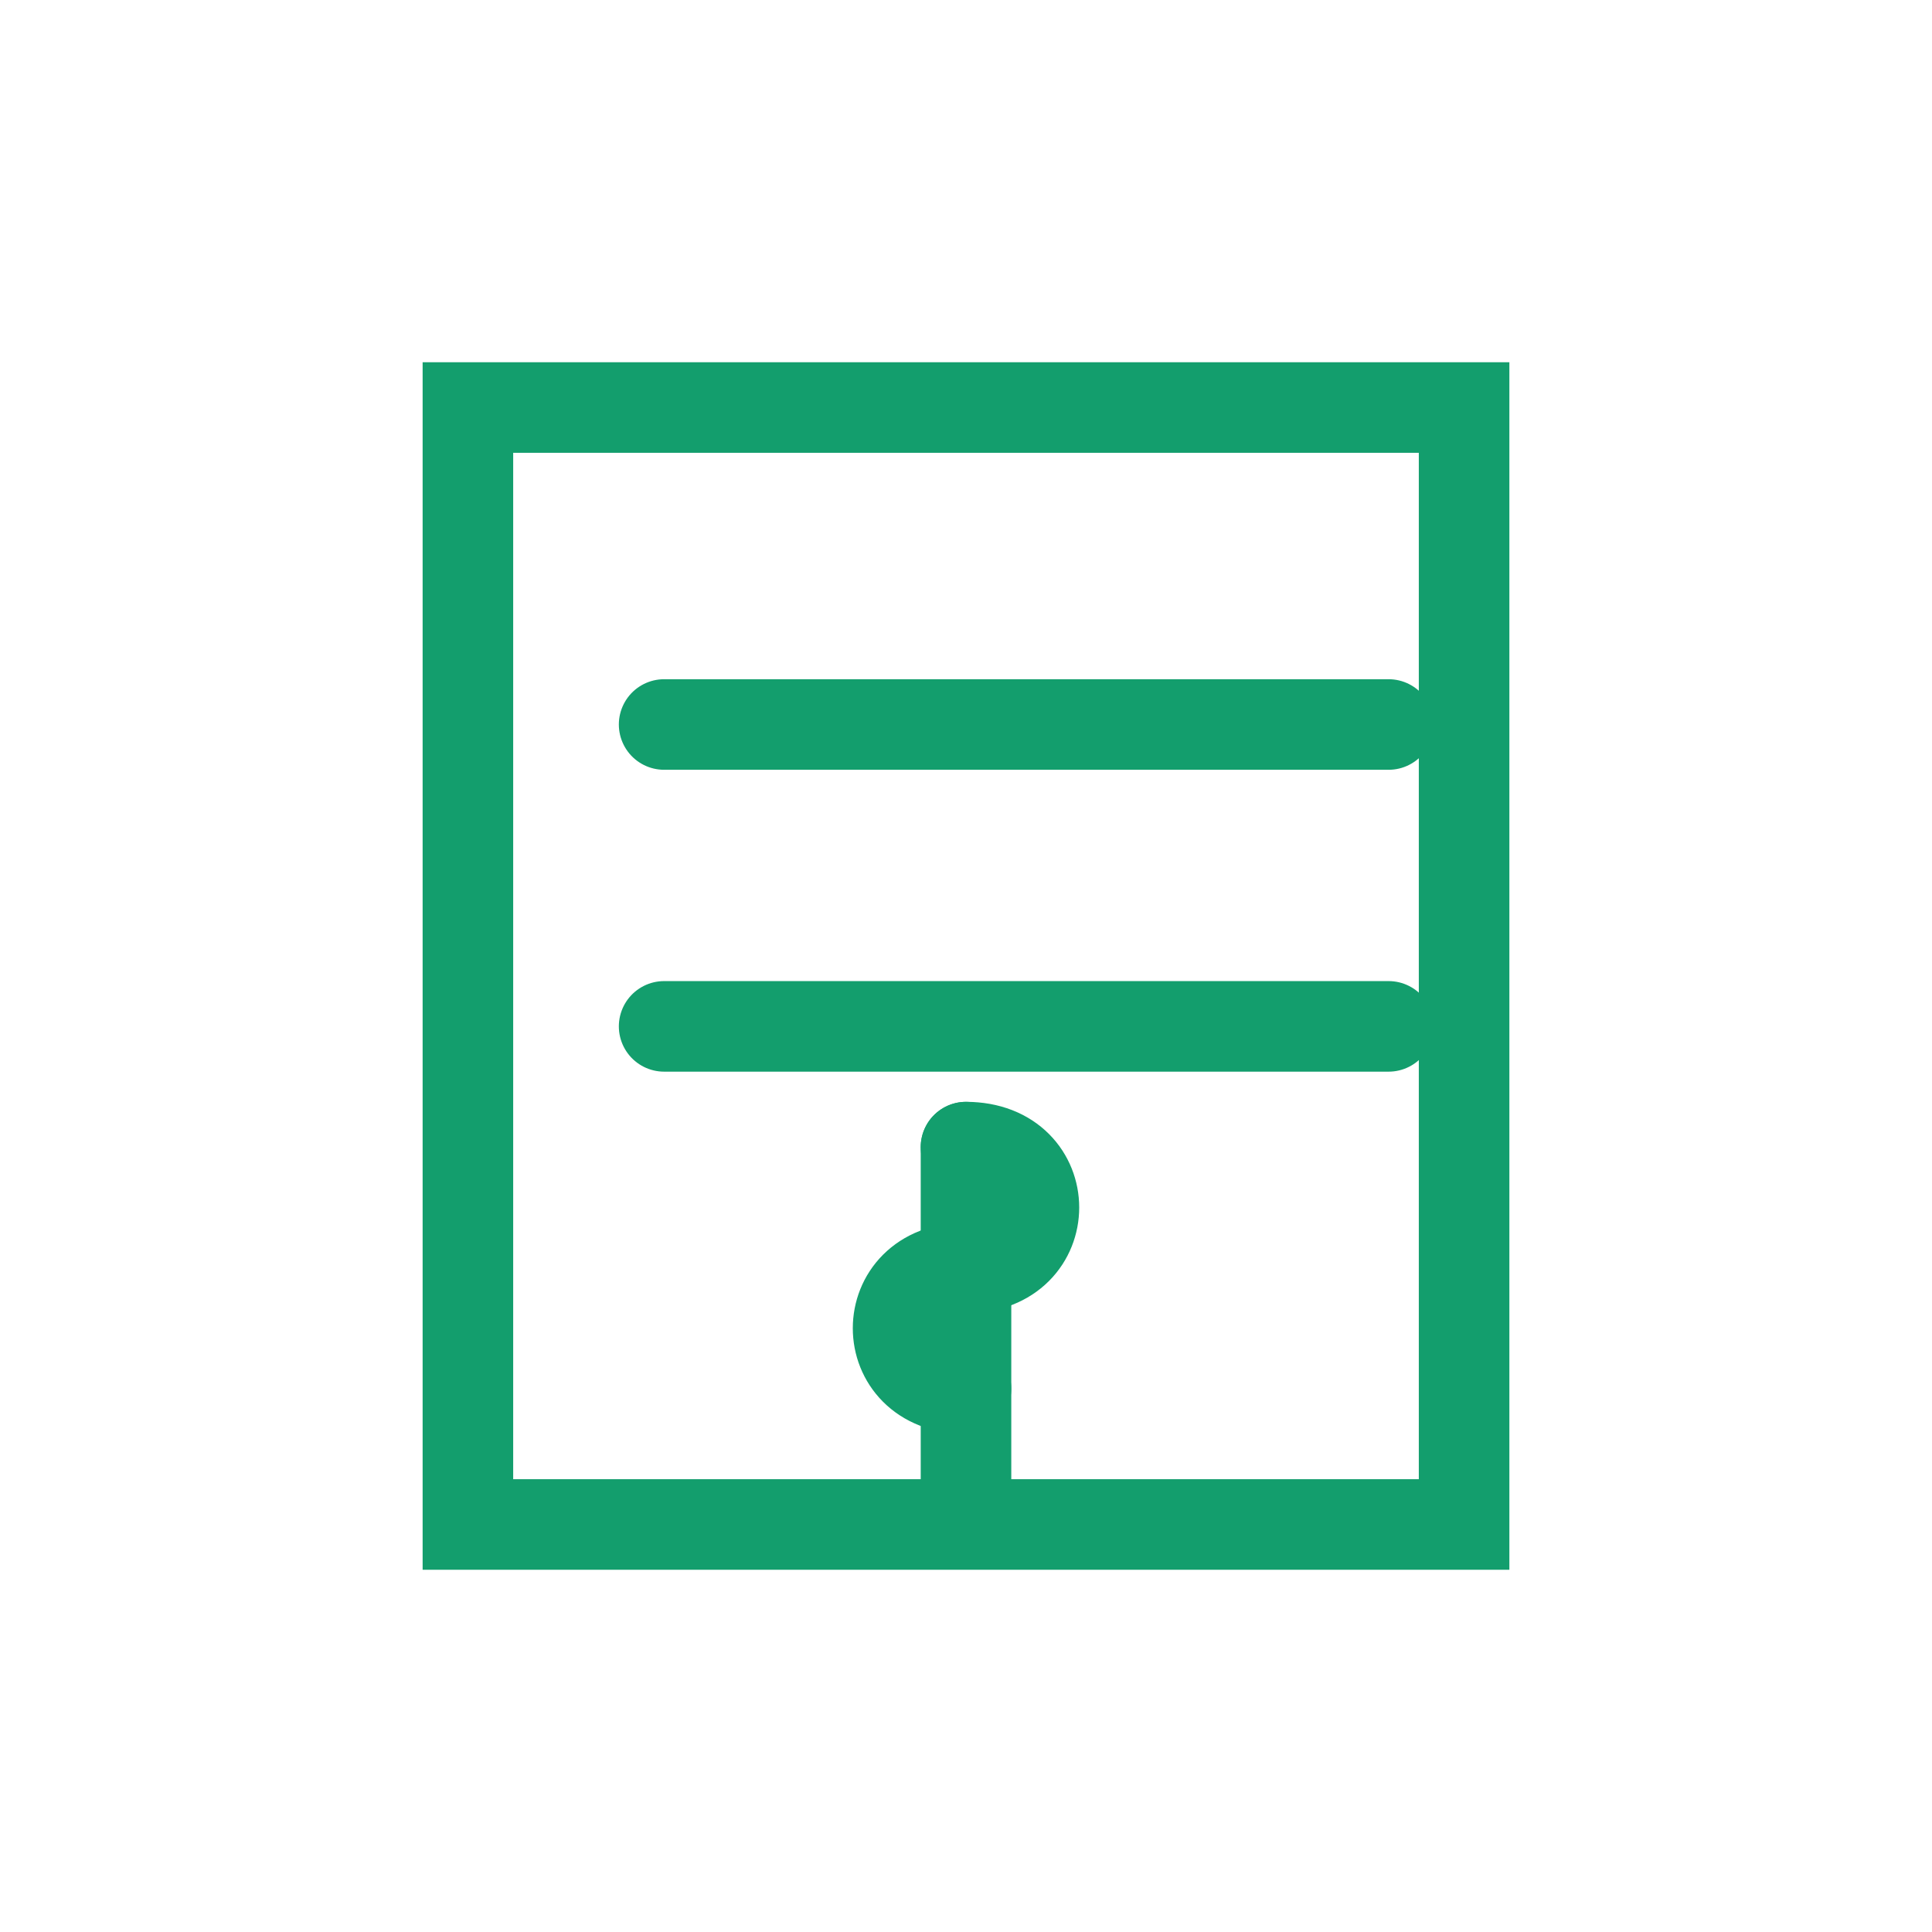 <?xml version="1.0" encoding="UTF-8"?>
<svg xmlns="http://www.w3.org/2000/svg" xmlns:xlink="http://www.w3.org/1999/xlink" width="64" height="64" id="screenshot-6c2219bd-2db6-80de-8006-5eaf25454110" viewBox="0 0 64 64" fill="none" version="1.1">
  <g id="shape-6c2219bd-2db6-80de-8006-5eaf25454110" width="64" height="64" rx="0" ry="0" style="fill: rgb(0, 0, 0);">
    <g id="shape-6c2219bd-2db6-80de-8006-5eaf2545a937" style="display: none;">
      <g class="fills" id="fills-6c2219bd-2db6-80de-8006-5eaf2545a937">
        <rect width="64" height="64" x="0" transform="matrix(1, 0, 0, 1, 0, 0)" style="fill: none;" ry="0" fill="none" rx="0" y="0"></rect>
      </g>
    </g>
    <g id="shape-6c2219bd-2db6-80de-8006-5eaf2545ccf8">
      <g class="fills" id="fills-6c2219bd-2db6-80de-8006-5eaf2545ccf8">
        <rect width="36" height="40" x="14" transform="matrix(1, 0, 0, 1, 0, 0)" style="fill: none;" ry="0" fill="none" rx="0" y="12"></rect>
      </g>
      <g fill="none" id="strokes-fe907a38-95ee-8058-8006-666e6021fdcf-6c2219bd-2db6-80de-8006-5eaf2545ccf8" class="strokes">
        <g class="inner-stroke-shape" transform="matrix(1, 0, 0, 1, 0, 0)">
          <defs>
            <clipPath id="inner-stroke-render-3-6c2219bd-2db6-80de-8006-5eaf2545ccf8-0">
              <use href="#stroke-shape-render-3-6c2219bd-2db6-80de-8006-5eaf2545ccf8-0"></use>
            </clipPath>
            <rect rx="0" ry="0" x="14" y="12" width="36" height="40" id="stroke-shape-render-3-6c2219bd-2db6-80de-8006-5eaf2545ccf8-0" style="fill: none; stroke-width: 6; stroke: rgb(19, 158, 109); stroke-opacity: 1;"></rect>
          </defs>
          <use href="#stroke-shape-render-3-6c2219bd-2db6-80de-8006-5eaf2545ccf8-0" clip-path="url('#inner-stroke-render-3-6c2219bd-2db6-80de-8006-5eaf2545ccf8-0')"></use>
        </g>
      </g>
    </g>
    <g id="shape-6c2219bd-2db6-80de-8006-5eaf2545ccf9">
      <g class="fills" id="fills-6c2219bd-2db6-80de-8006-5eaf2545ccf9">
        <path d="M22,24L46,24" fill="none" stroke-linecap="round" style="fill: none;"></path>
      </g>
      <g fill="none" stroke-linecap="round" id="strokes-fe907a38-95ee-8058-8006-666e6022cb40-6c2219bd-2db6-80de-8006-5eaf2545ccf9" class="strokes">
        <g class="stroke-shape">
          <path d="M22,24L46,24" style="fill: none; stroke-width: 3; stroke: rgb(19, 158, 109); stroke-opacity: 1;"></path>
        </g>
      </g>
    </g>
    <g id="shape-6c2219bd-2db6-80de-8006-5eaf2545ccfa">
      <g class="fills" id="fills-6c2219bd-2db6-80de-8006-5eaf2545ccfa">
        <path d="M22,34L46,34" fill="none" stroke-linecap="round" style="fill: none;"></path>
      </g>
      <g fill="none" stroke-linecap="round" id="strokes-fe907a38-95ee-8058-8006-666e60236d7f-6c2219bd-2db6-80de-8006-5eaf2545ccfa" class="strokes">
        <g class="stroke-shape">
          <path d="M22,34L46,34" style="fill: none; stroke-width: 3; stroke: rgb(19, 158, 109); stroke-opacity: 1;"></path>
        </g>
      </g>
    </g>
    <g id="shape-6c2219bd-2db6-80de-8006-5eaf2545ccfb">
      <g class="fills" id="fills-6c2219bd-2db6-80de-8006-5eaf2545ccfb">
        <path d="M32,46C29,46,29,42,32,42C35,42,35,38,32,38" fill="none" stroke-linecap="round" stroke-linejoin="round" style="fill: none;"></path>
      </g>
      <g fill="none" stroke-linecap="round" stroke-linejoin="round" id="strokes-fe907a38-95ee-8058-8006-666e6023b38a-6c2219bd-2db6-80de-8006-5eaf2545ccfb" class="strokes">
        <g class="stroke-shape">
          <path d="M32,46C29,46,29,42,32,42C35,42,35,38,32,38" style="fill: none; stroke-width: 3; stroke: rgb(19, 158, 109); stroke-opacity: 1;"></path>
        </g>
      </g>
    </g>
    <g id="shape-6c2219bd-2db6-80de-8006-5eaf2545ccfc">
      <g class="fills" id="fills-6c2219bd-2db6-80de-8006-5eaf2545ccfc">
        <path d="M32,38L32,50" fill="none" stroke-linecap="round" style="fill: none;"></path>
      </g>
      <g fill="none" stroke-linecap="round" id="strokes-fe907a38-95ee-8058-8006-666e6023c342-6c2219bd-2db6-80de-8006-5eaf2545ccfc" class="strokes">
        <g class="stroke-shape">
          <path d="M32,38L32,50" style="fill: none; stroke-width: 3; stroke: rgb(19, 158, 109); stroke-opacity: 1;"></path>
        </g>
      </g>
    </g>
  </g>
</svg>

